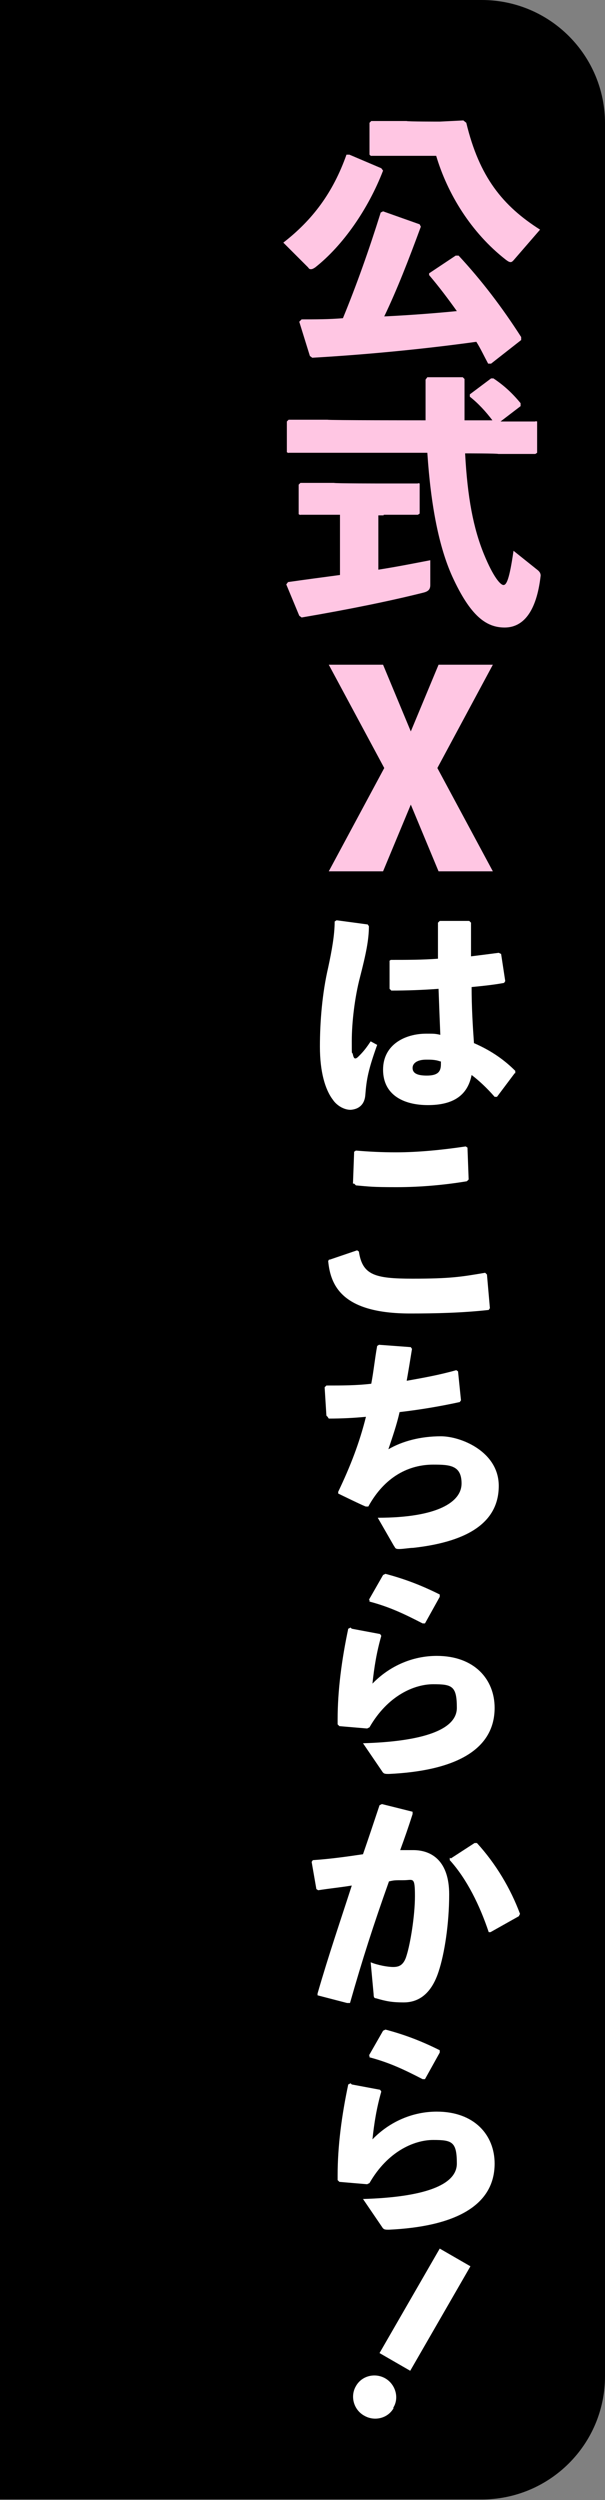 <?xml version="1.0" encoding="UTF-8"?>
<svg id="_レイヤー_1" data-name="レイヤー 1" xmlns="http://www.w3.org/2000/svg" version="1.1" viewBox="0 0 102.5 423.5">
  <rect x="0" y="0" width="102.5" height="423.5" fill="#808080" stroke="none"/>
  <defs>
    <style>
      .cls-1 {
        fill: #ffc6e3;
      }

      .cls-1, .cls-2, .cls-3 {
        stroke-width: 0px;
      }

      .cls-2 {
        fill: #000;
      }

      .cls-3 {
        fill: #fff;
      }
    </style>
  </defs>
  <g id="_レイヤー_2" data-name="レイヤー 2">
    <g id="txt">
      <path class="cls-2" d="M0,0h81.6c11.6,0,20.9,9.4,20.9,20.9h0v381.6c0,11.6-9.4,20.9-20.9,20.9H0V0h0Z"/>
      <g>
        <path class="cls-1" d="M48,41.1c4.9-3.8,8.4-8.4,10.7-14.9h.5c0,0,5.4,2.3,5.4,2.3l.3.4c-2.5,6.5-6.8,12.7-11.5,16.4-.3.2-.5.3-.7.3s-.3,0-.5-.3l-4.2-4.2ZM71.3,38.4c-2.1,5.7-4,10.6-6.2,15.2,4.1-.2,8.2-.5,12.3-.9-1.5-2.1-3-4.1-4.7-6.1v-.3c0,0,4.5-3,4.5-3h.5c3.9,4.2,7.4,8.8,10.6,13.8v.5s-5.1,4-5.1,4h-.5c-.7-1.3-1.3-2.6-2-3.7-9.4,1.3-19.1,2.2-27.8,2.7l-.4-.3-1.8-5.8.4-.4c2.3,0,4.7,0,7-.2,2.3-5.6,4.4-11.5,6.4-17.9l.4-.2,6.2,2.2.2.4ZM79,20.8c2.2,9.2,6.2,14.1,12.5,18.1l-4.5,5.2c-.2.2-.3.3-.5.3s-.4-.1-.8-.4c-5.9-4.6-9.9-11.2-11.8-17.6h-11c0,.1-.3-.2-.3-.2v-5.4l.3-.3h6c0,.1,5.6.1,5.6.1l4-.2.5.4Z"/>
        <path class="cls-1" d="M83.5,71.3c-1.2-1.6-2.5-3-3.9-4.1v-.4l3.6-2.7h.4c1.8,1.2,3.2,2.5,4.6,4.2v.5c0,0-3.4,2.6-3.4,2.6h5.9c0-.1.3,0,.3,0v5.3l-.3.2h-6.3c0-.1-5.6-.1-5.6-.1.4,7.5,1.4,12.7,3.2,17.1,1.6,3.9,2.8,5.2,3.3,5.2s1-.9,1.7-5.8l4,3.2c.4.3.6.6.6,1h0c-.7,6.2-3,8.8-6.1,8.8s-5.8-1.9-8.9-8.7c-2.2-4.9-3.6-11.8-4.2-20.9h-23.5c0,.1-.3-.1-.3-.1v-5.2l.3-.3h6.6c0,.1,16.6.1,16.6.1,0-2.2,0-4.5,0-6.9l.3-.4h6l.3.3c0,2.5,0,4.8,0,7h4.9ZM65,87.3h-.9v9.2c3.2-.5,6.2-1.1,8.8-1.6v4.2c0,.8-.4,1.1-1.2,1.3-5.6,1.4-12.4,2.8-20.6,4.2l-.4-.3-2.2-5.3.3-.4c2.8-.4,5.8-.8,8.8-1.2v-10.2h-6.7c0,.1-.3-.1-.3-.1v-5l.3-.3h5.7c0,.1,8.4.1,8.4.1h5.8c0-.1.3,0,.3,0v5.1l-.3.2h-5.8Z"/>
        <path class="cls-1" d="M74.1,130.1l9.4,17.5h-9.2l-4.7-11.3-4.7,11.3h-9.2l9.4-17.5-9.4-17.5h9.2l4.7,11.3,4.7-11.3h9.2l-9.4,17.5Z"/>
        <path class="cls-3" d="M57.1,155.9l5.2.7.2.3c0,2.3-.5,4.7-1.5,8.6-.9,3.4-1.4,7.7-1.4,10.8s0,1.5.2,2.4c.1.4.2.6.4.6s.4-.2.7-.5c.8-.8,1.3-1.5,1.9-2.4l1.1.6c-1.5,4.2-1.8,5.8-2,8.4-.1,1.7-1.1,2.5-2.5,2.6-1.2,0-2.4-.8-3-1.7-1.3-1.7-2.2-4.7-2.2-9s.4-9.1,1.4-13.4c.6-2.8,1.1-5.5,1.1-7.8l.3-.2ZM87.2,181.8l-3,4h-.4c-1.3-1.5-2.7-2.8-3.9-3.7-.7,3.6-3.3,5.1-7.4,5.1s-7.6-1.7-7.6-6,3.8-6.1,7.3-6.1h.5c.7,0,1.1,0,1.9.2-.1-2.4-.2-5-.3-7.8-2.6.2-5.4.3-8,.3l-.3-.3v-4.7c-.1,0,.2-.2.2-.2,2.8,0,5.4,0,8-.2,0-1.9,0-4,0-6.1l.3-.3h5l.3.3c0,1.9,0,3.9,0,5.7,1.6-.2,3.2-.4,4.7-.6l.4.2.7,4.6-.2.3c-1.6.3-3.4.5-5.5.7,0,3.4.2,6.7.4,9.5,3,1.3,5.2,2.9,7,4.7v.4ZM74.6,179.8c-.6-.2-1.1-.3-2.1-.3h-.3c-1.5,0-2.3.6-2.3,1.4s.6,1.3,2.4,1.3,2.4-.6,2.4-1.9v-.5Z"/>
        <path class="cls-3" d="M55.8,213.4l4.7-1.6.3.2c.6,4,2.7,4.6,9.1,4.6s8.2-.3,12.3-1l.3.3.5,5.7-.2.3c-4.5.5-9.1.6-13.3.6-11.4,0-13.5-4.6-13.9-8.9l.2-.3ZM59.8,200.5l.2-5.4.3-.2c2.3.2,4.5.3,6.8.3,3.7,0,7.8-.4,11.8-1l.3.2.2,5.4-.3.3c-3.6.6-7.7,1-11.9,1s-4.6-.1-6.9-.3l-.3-.3Z"/>
        <path class="cls-3" d="M55.3,239.8l-.3-4.8.3-.3c2.6,0,5.1,0,7.6-.3.4-2.1.6-4.2,1-6.4l.3-.2,5.4.4.2.3c-.3,1.9-.6,3.7-.9,5.4,2.8-.5,5.6-1,8.4-1.8l.3.2.5,4.9-.2.3c-3.2.7-6.7,1.3-10.2,1.7-.5,2.2-1.2,4.2-1.9,6.3,2.4-1.4,5.5-2.2,8.9-2.2s9.8,2.6,9.8,8.4-4.6,9.4-14.5,10.5c-.6,0-1.7.2-2.4.2s-.6-.2-.9-.6l-2.7-4.7c10.2,0,14.2-2.7,14.2-5.8s-2-3.2-4.8-3.2c-4.1,0-8.2,2-11,7.1h-.4c0,.1-4.7-2.2-4.7-2.2v-.3c2.1-4.4,3.6-8.3,4.7-12.7-2.1.2-4.2.3-6.3.3l-.2-.3Z"/>
        <path class="cls-3" d="M59.6,275.9l4.8.9.2.3c-.8,2.8-1.2,5.3-1.5,8.1,2.9-3,6.8-4.7,10.9-4.7,6.4,0,9.8,4,9.8,8.8,0,7.4-7.2,10.7-17.9,11.2-.7,0-.9,0-1.2-.5l-3.2-4.7c10.2-.3,15.9-2.3,15.9-6s-.8-4-4-4-7.7,1.9-10.8,7.3l-.4.2-4.7-.4-.3-.3v-.8c0-5,.7-10.2,1.8-15.4l.4-.2ZM62.5,271l2.4-4.2.4-.2c3,.8,5.8,1.8,9.2,3.5v.4c0,0-2.5,4.5-2.5,4.5h-.4c-3.1-1.6-5.6-2.8-9-3.7v-.3Z"/>
        <path class="cls-3" d="M58.8,339.3l-5-1.3v-.3c1.9-6.6,3.9-12.4,5.8-18.3-1.8.3-3.8.5-5.7.8l-.3-.2-.8-4.6.2-.3c3-.2,5.8-.6,8.5-1,.9-2.6,1.8-5.3,2.8-8.3l.4-.2,5.2,1.3v.4c-.7,2.2-1.4,4.2-2.1,6.1.8,0,1.5,0,2.2,0,3.2,0,6.1,1.9,6.1,7.5,0,5-.8,10.1-1.8,13.1-1.4,4.3-3.9,5.2-5.9,5.2s-3-.2-4.7-.7c-.3,0-.4-.2-.4-.7l-.5-5.4c1.2.5,2.9.8,3.8.8s1.8-.2,2.3-2c.6-1.9,1.4-6.6,1.4-10s-.3-2.7-1.9-2.7-1.6,0-2.5.2c-2.6,7.3-4.5,13.2-6.6,20.6h-.4ZM76.4,314.8l4-2.6h.4c3.2,3.5,5.7,7.7,7.3,12l-.2.4-4.8,2.7h-.3c-1.5-4.5-3.7-9-6.6-12.2v-.4Z"/>
        <path class="cls-3" d="M59.6,353.1l4.8.9.2.3c-.8,2.8-1.2,5.3-1.5,8.1,2.9-3,6.8-4.7,10.9-4.7,6.4,0,9.8,4,9.8,8.8,0,7.4-7.2,10.7-17.9,11.2-.7,0-.9,0-1.2-.5l-3.2-4.7c10.2-.3,15.9-2.3,15.9-6s-.8-4-4-4-7.7,1.9-10.8,7.3l-.4.2-4.7-.4-.3-.3v-.8c0-5,.7-10.2,1.8-15.4l.4-.2ZM62.5,348.2l2.4-4.2.4-.2c3,.8,5.8,1.8,9.2,3.5v.4c0,0-2.5,4.5-2.5,4.5h-.4c-3.1-1.6-5.6-2.8-9-3.7v-.3Z"/>
        <path class="cls-3" d="M66.7,407.9c-1,1.8-3.3,2.3-5,1.3-1.8-1-2.4-3.3-1.4-5,1-1.8,3.3-2.3,5-1.3,1.7,1,2.4,3.3,1.3,5ZM69.5,401.6l-5.2-3,10.2-17.7,5.2,3-10.2,17.7Z"/>
      </g>
    </g>
  </g>
</svg>
